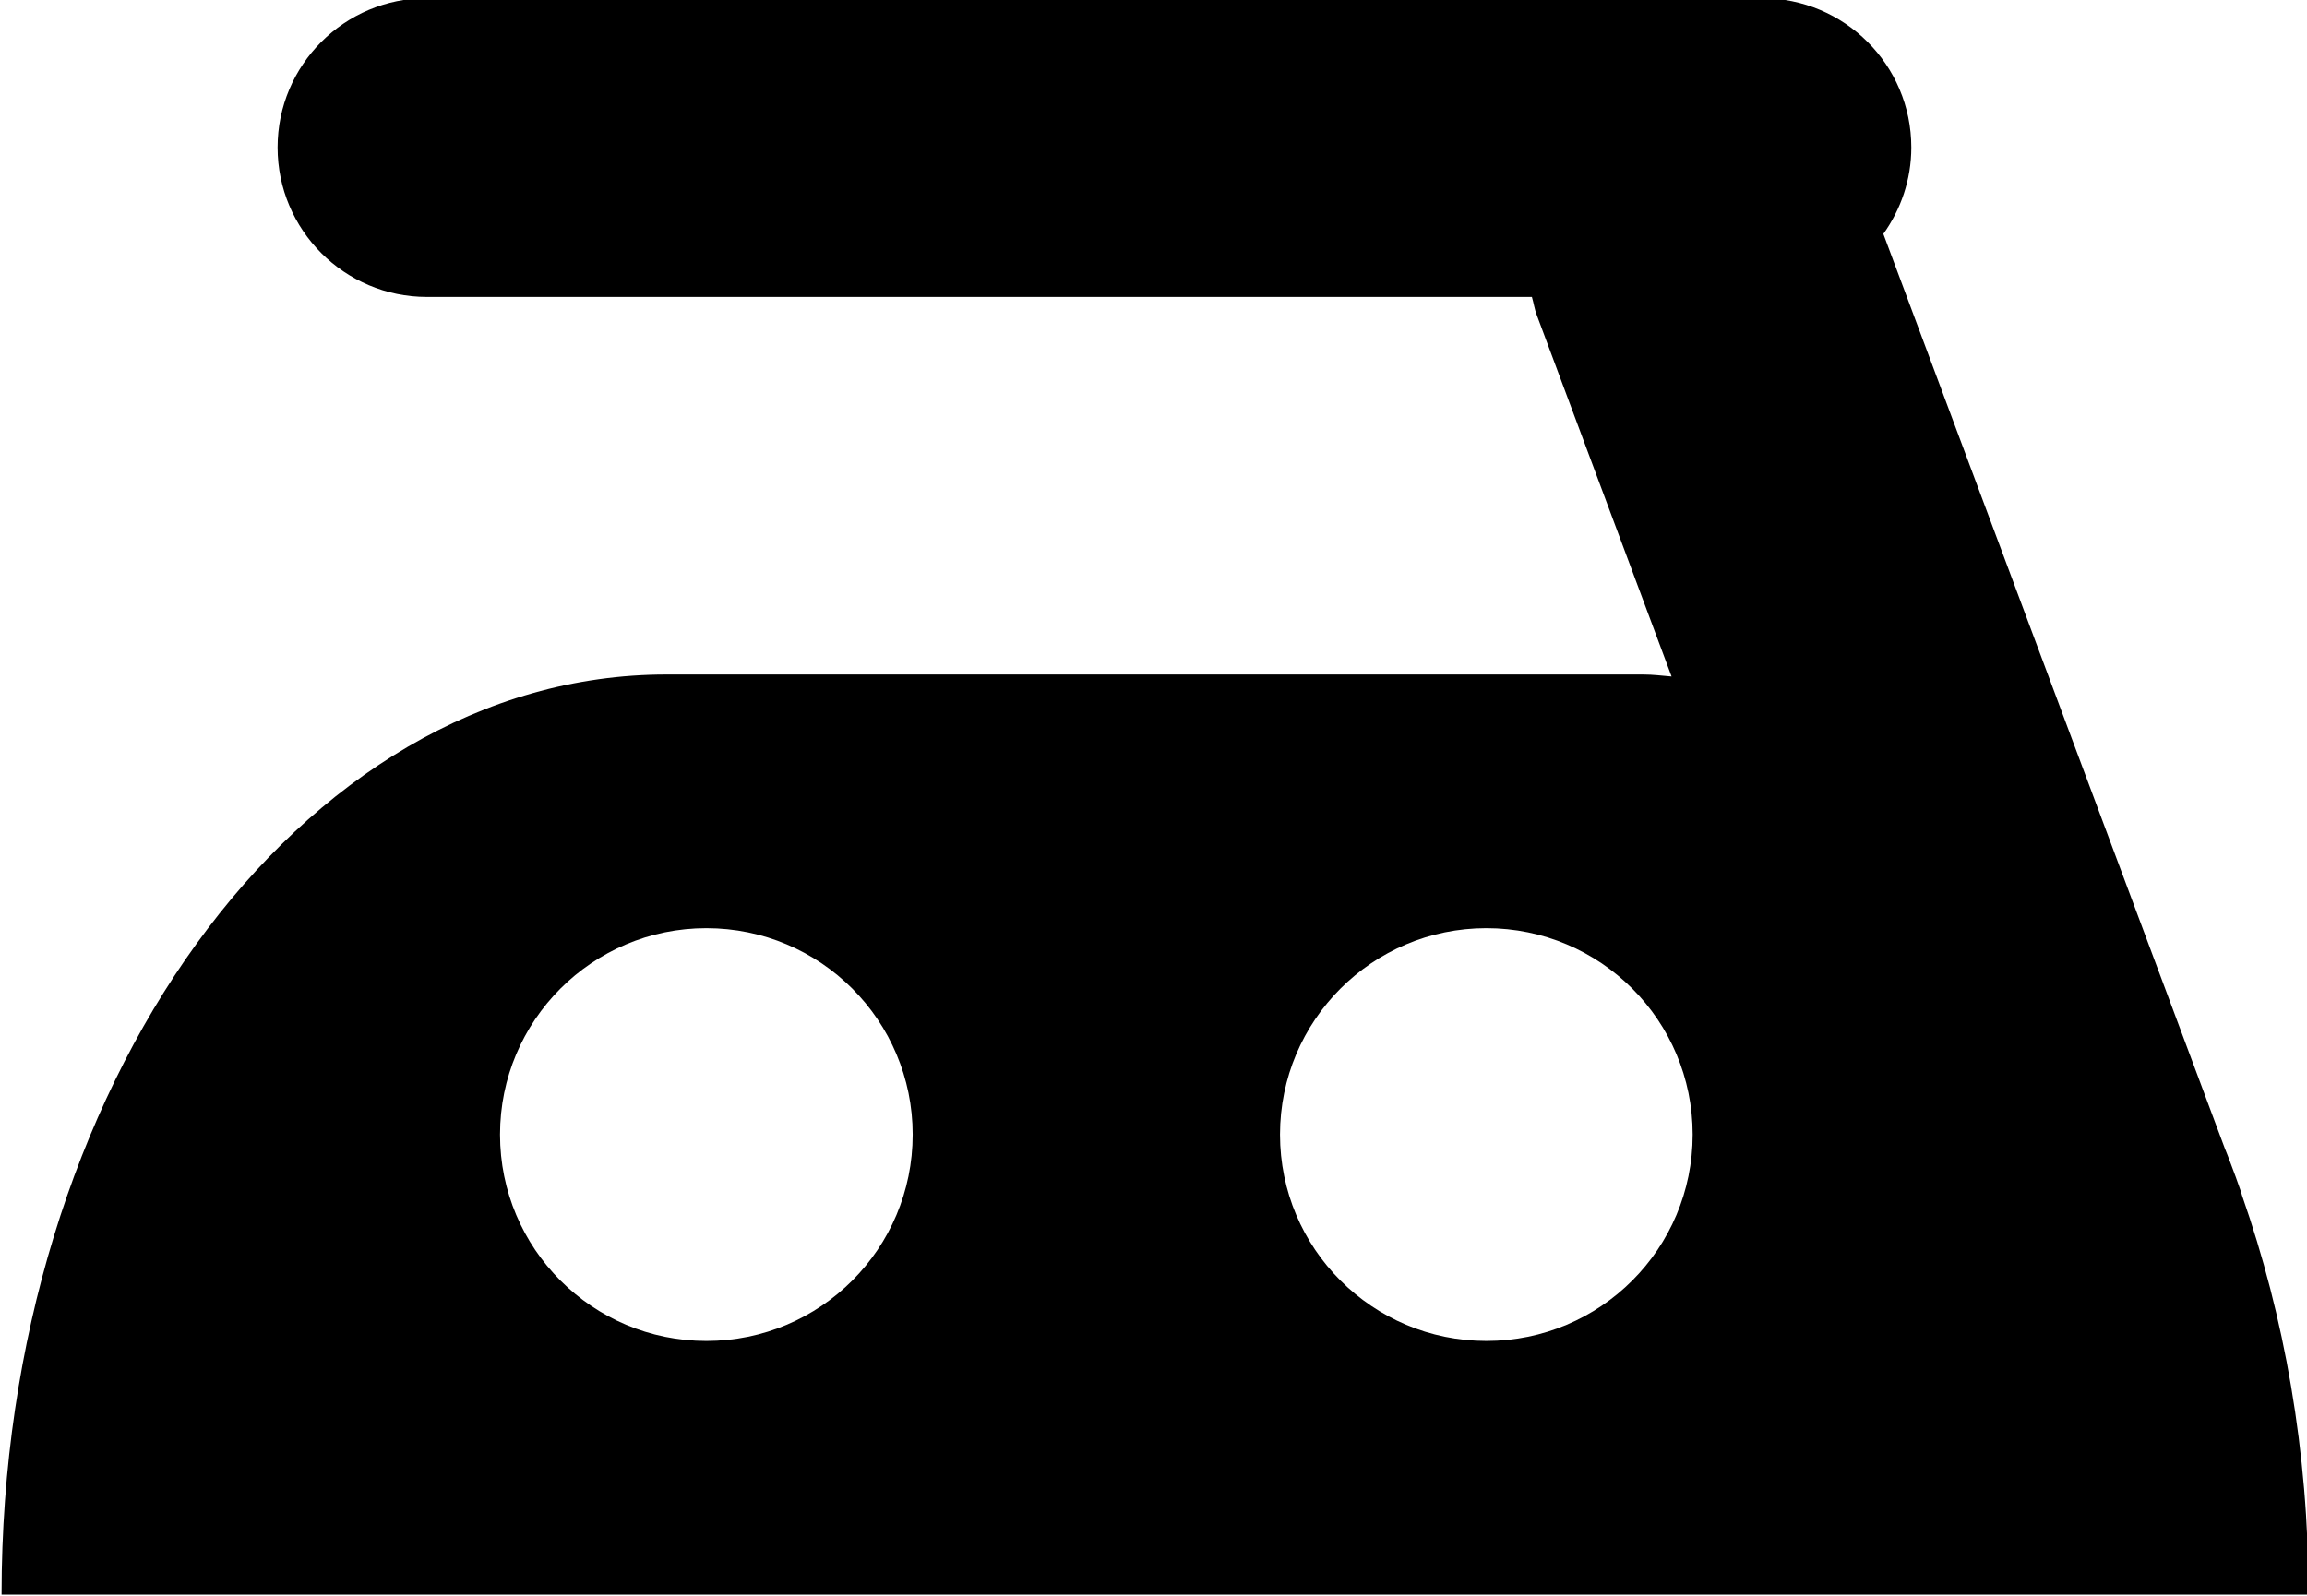 <?xml version="1.0" encoding="UTF-8"?> <svg xmlns="http://www.w3.org/2000/svg" height="354.402" width="512" xml:space="preserve"><path d="M147.938 149.736C66.42 149.736.344 241.203.344 354h512c0-31.824-5.381-61.787-14.766-88.627-.107-.33-.142-.604-.271-.931l-1.125-3.173c-.815-2.126-1.578-4.318-2.461-6.445L417.978 51.93c3.869-5.416 6.205-12.031 6.205-19.195 0-18.313-14.851-33.139-33.17-33.139H94.742c-18.295 0-33.137 14.826-33.137 33.139 0 18.313 14.842 33.185 33.137 33.185h245.232c.397 1.317.58 2.739 1.095 4.041l29.91 80.216c-2.084-.166-4.129-.439-6.23-.439l-216.811-.002zm8.833 147.952c-25.318 0-45.801-20.505-45.801-45.82 0-25.313 20.482-45.817 45.801-45.817 25.314 0 45.783 20.505 45.783 45.817 0 25.315-20.469 45.82-45.783 45.82zm218.886-45.821c0 25.314-20.474 45.819-45.769 45.819-25.313 0-45.813-20.505-45.813-45.819 0-25.313 20.498-45.818 45.813-45.818 25.298 0 45.769 20.505 45.769 45.818z"></path></svg> 